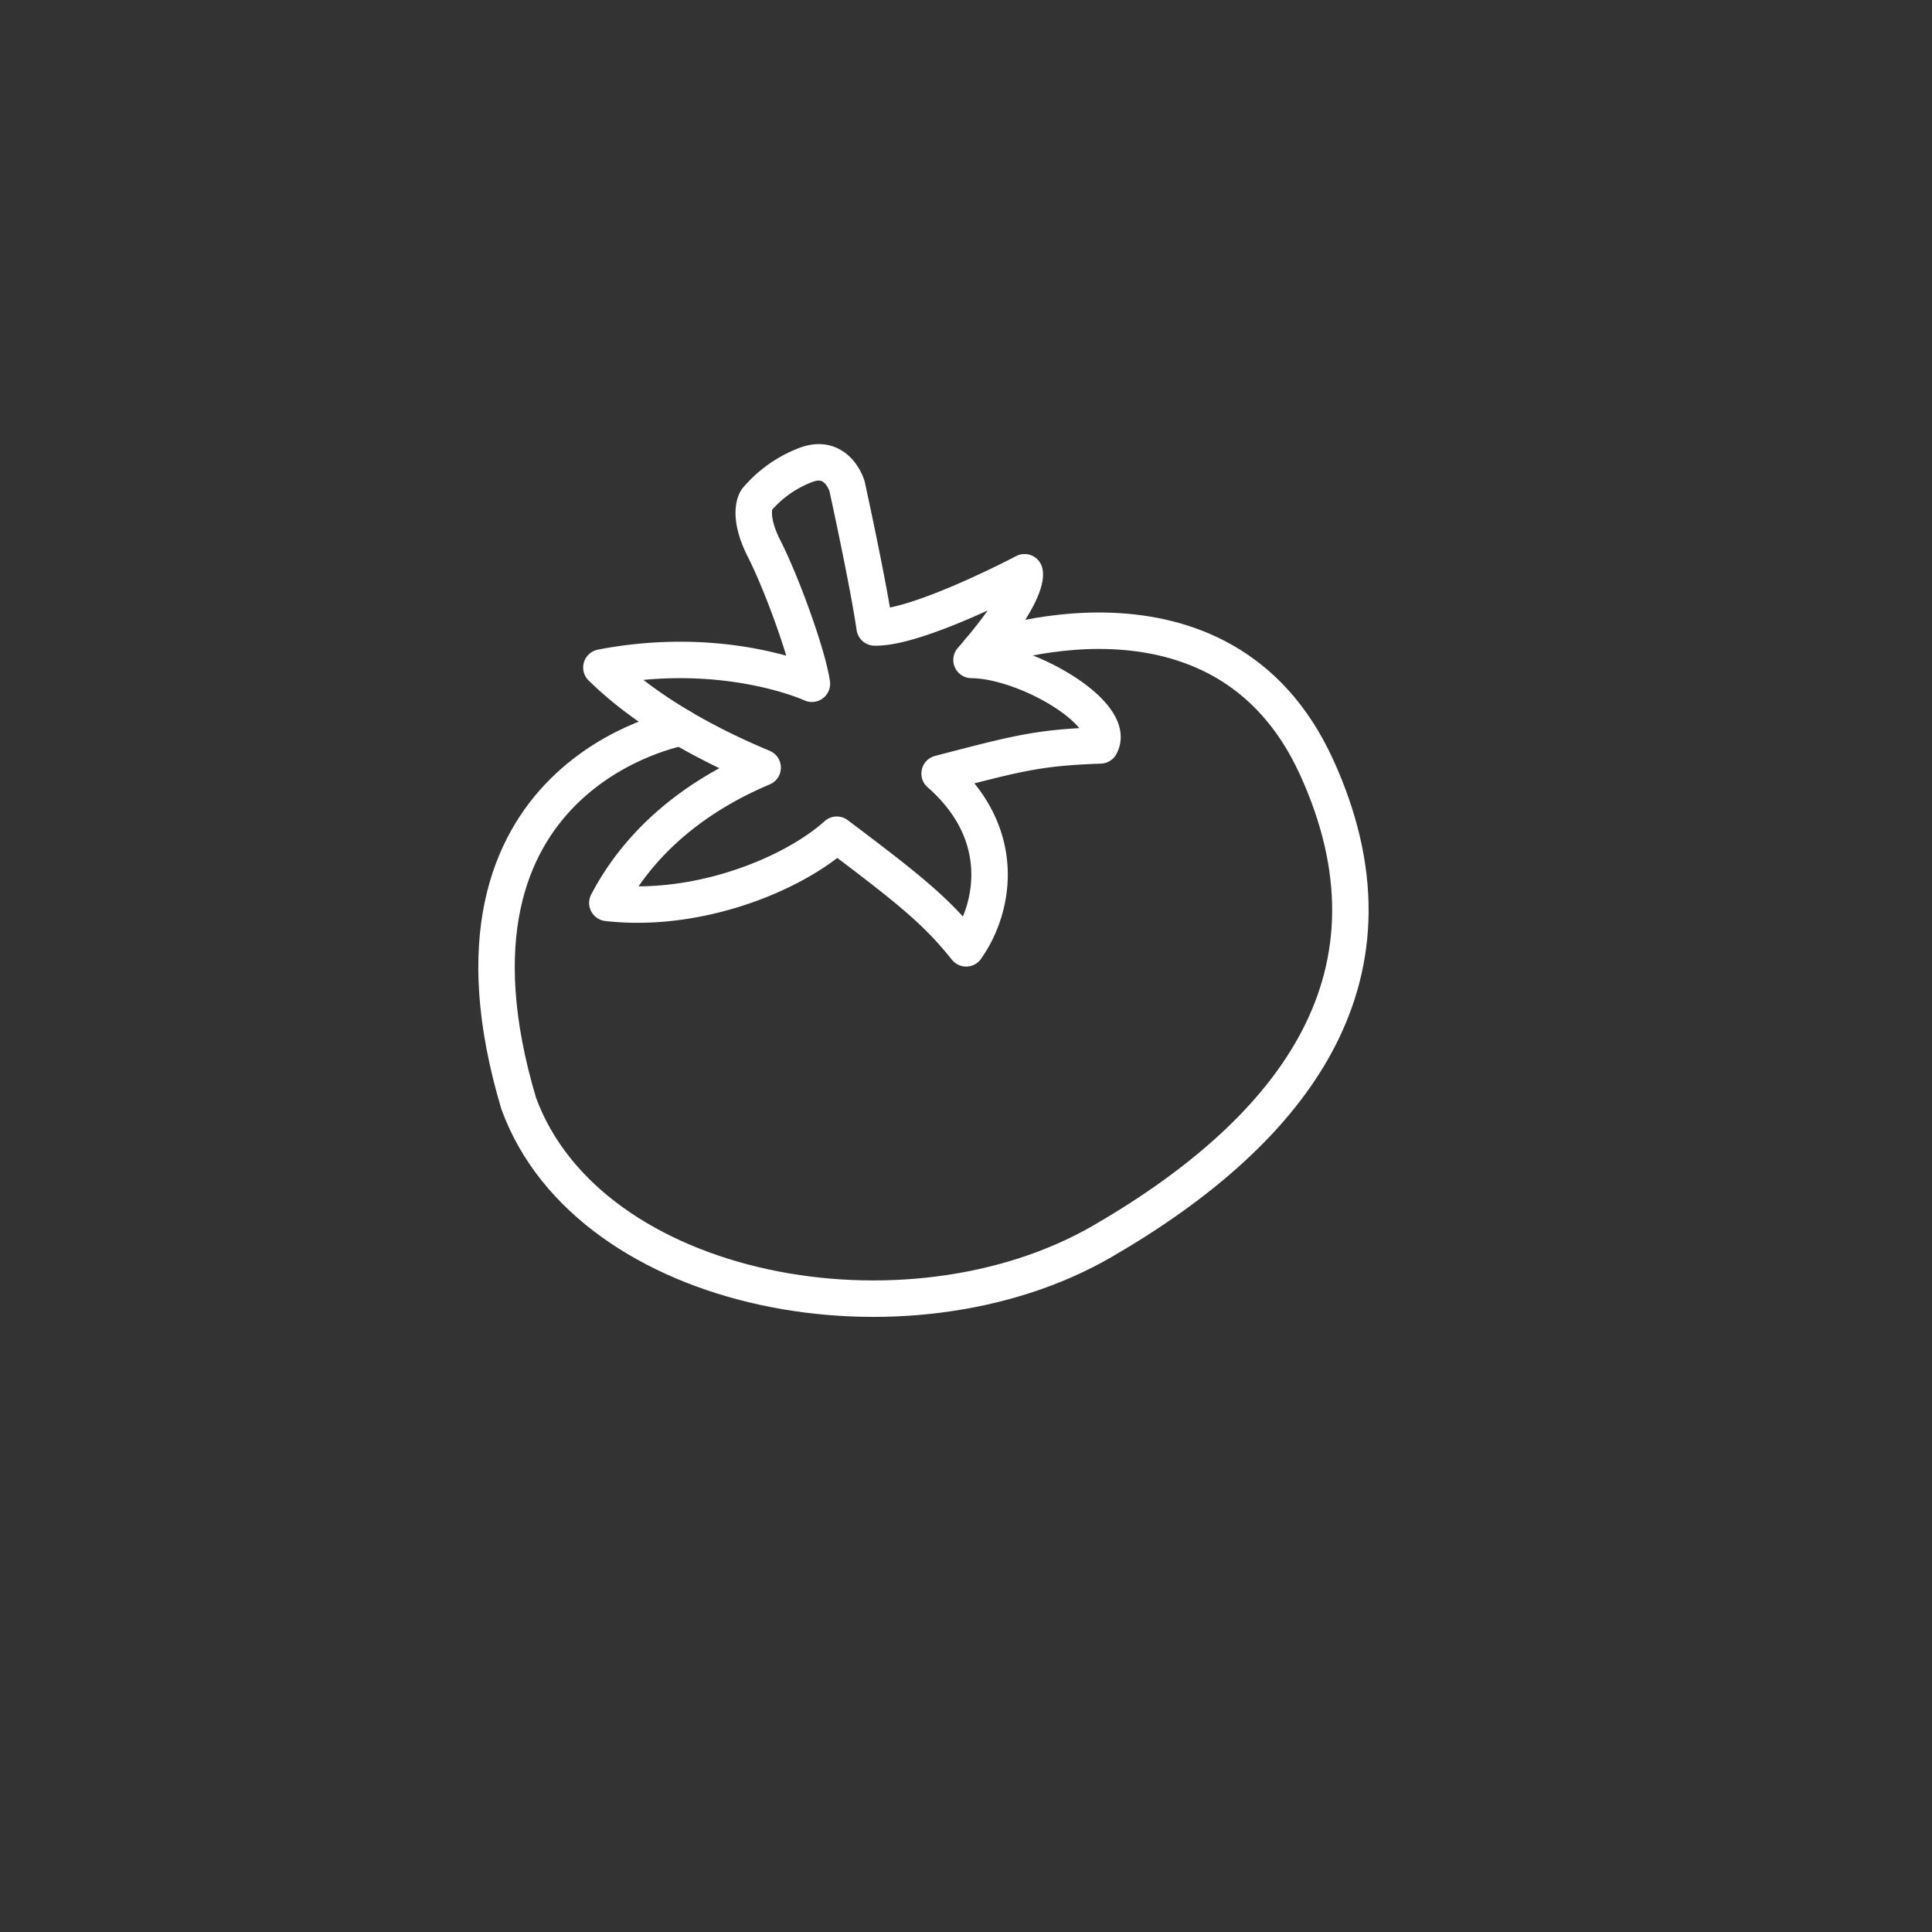 <?xml version="1.0" encoding="UTF-8"?>
<svg xmlns="http://www.w3.org/2000/svg" width="318" height="318" viewBox="0 0 318 318">
  <rect x="0" y="0" width="318" height="318" fill="#333333" stroke="none"/>
  <g id="tomate" transform="translate(-959.001 8118)">
    <path id="Pfad_55" data-name="Pfad 55" d="M319.432,3819.006a159,159,0,1,1-159-159,159,159,0,0,1,159,159" transform="translate(957.569 -11778.011)" fill="#003961" opacity="0"></path>
    <path id="Pfad_1737" data-name="Pfad 1737" d="M133.294,48.938s-14.25-6.594-34.646-2.672c3.206,3.117,10.777,9.891,26.541,16.477-6.769,2.85-18.7,9.174-25.562,22.266,14.962,1.692,30.549-4.721,37.766-11.222,11.935,8.992,16.385,12.559,21.287,18.7,4.721-6.68,6.947-18.883-4.364-28.768,12.736-3.3,16.12-4.275,26.452-4.632,2.85-5.076-12.024-13.977-21.2-14.069,9.891-11.314,8.728-14.431,8.728-14.431s-17.545,9.263-24.673,9.085c-1.069-7.393-4.542-23.246-4.542-23.246s-1.6-5.522-6.858-3.474a19.726,19.726,0,0,0-8.016,5.7s-1.692,2.316,1.247,8.1S132.581,44.128,133.294,48.938Z" transform="translate(959.342 -8054.395)" fill="none" stroke="#fff" stroke-linecap="round" stroke-linejoin="round" stroke-miterlimit="10" stroke-width="6"></path>
    <path id="Pfad_1738" data-name="Pfad 1738" d="M42.961,166.715s-43.034,7.609-26.8,61.915c11.622,31.662,63.905,41.282,96.079,22.644s50.811-44.087,35.18-78.154S91.968,154.1,91.968,154.1" transform="translate(1028.227 -8164.974)" fill="none" stroke="#fff" stroke-linecap="round" stroke-linejoin="round" stroke-miterlimit="10" stroke-width="6"></path>
  </g>
</svg>
